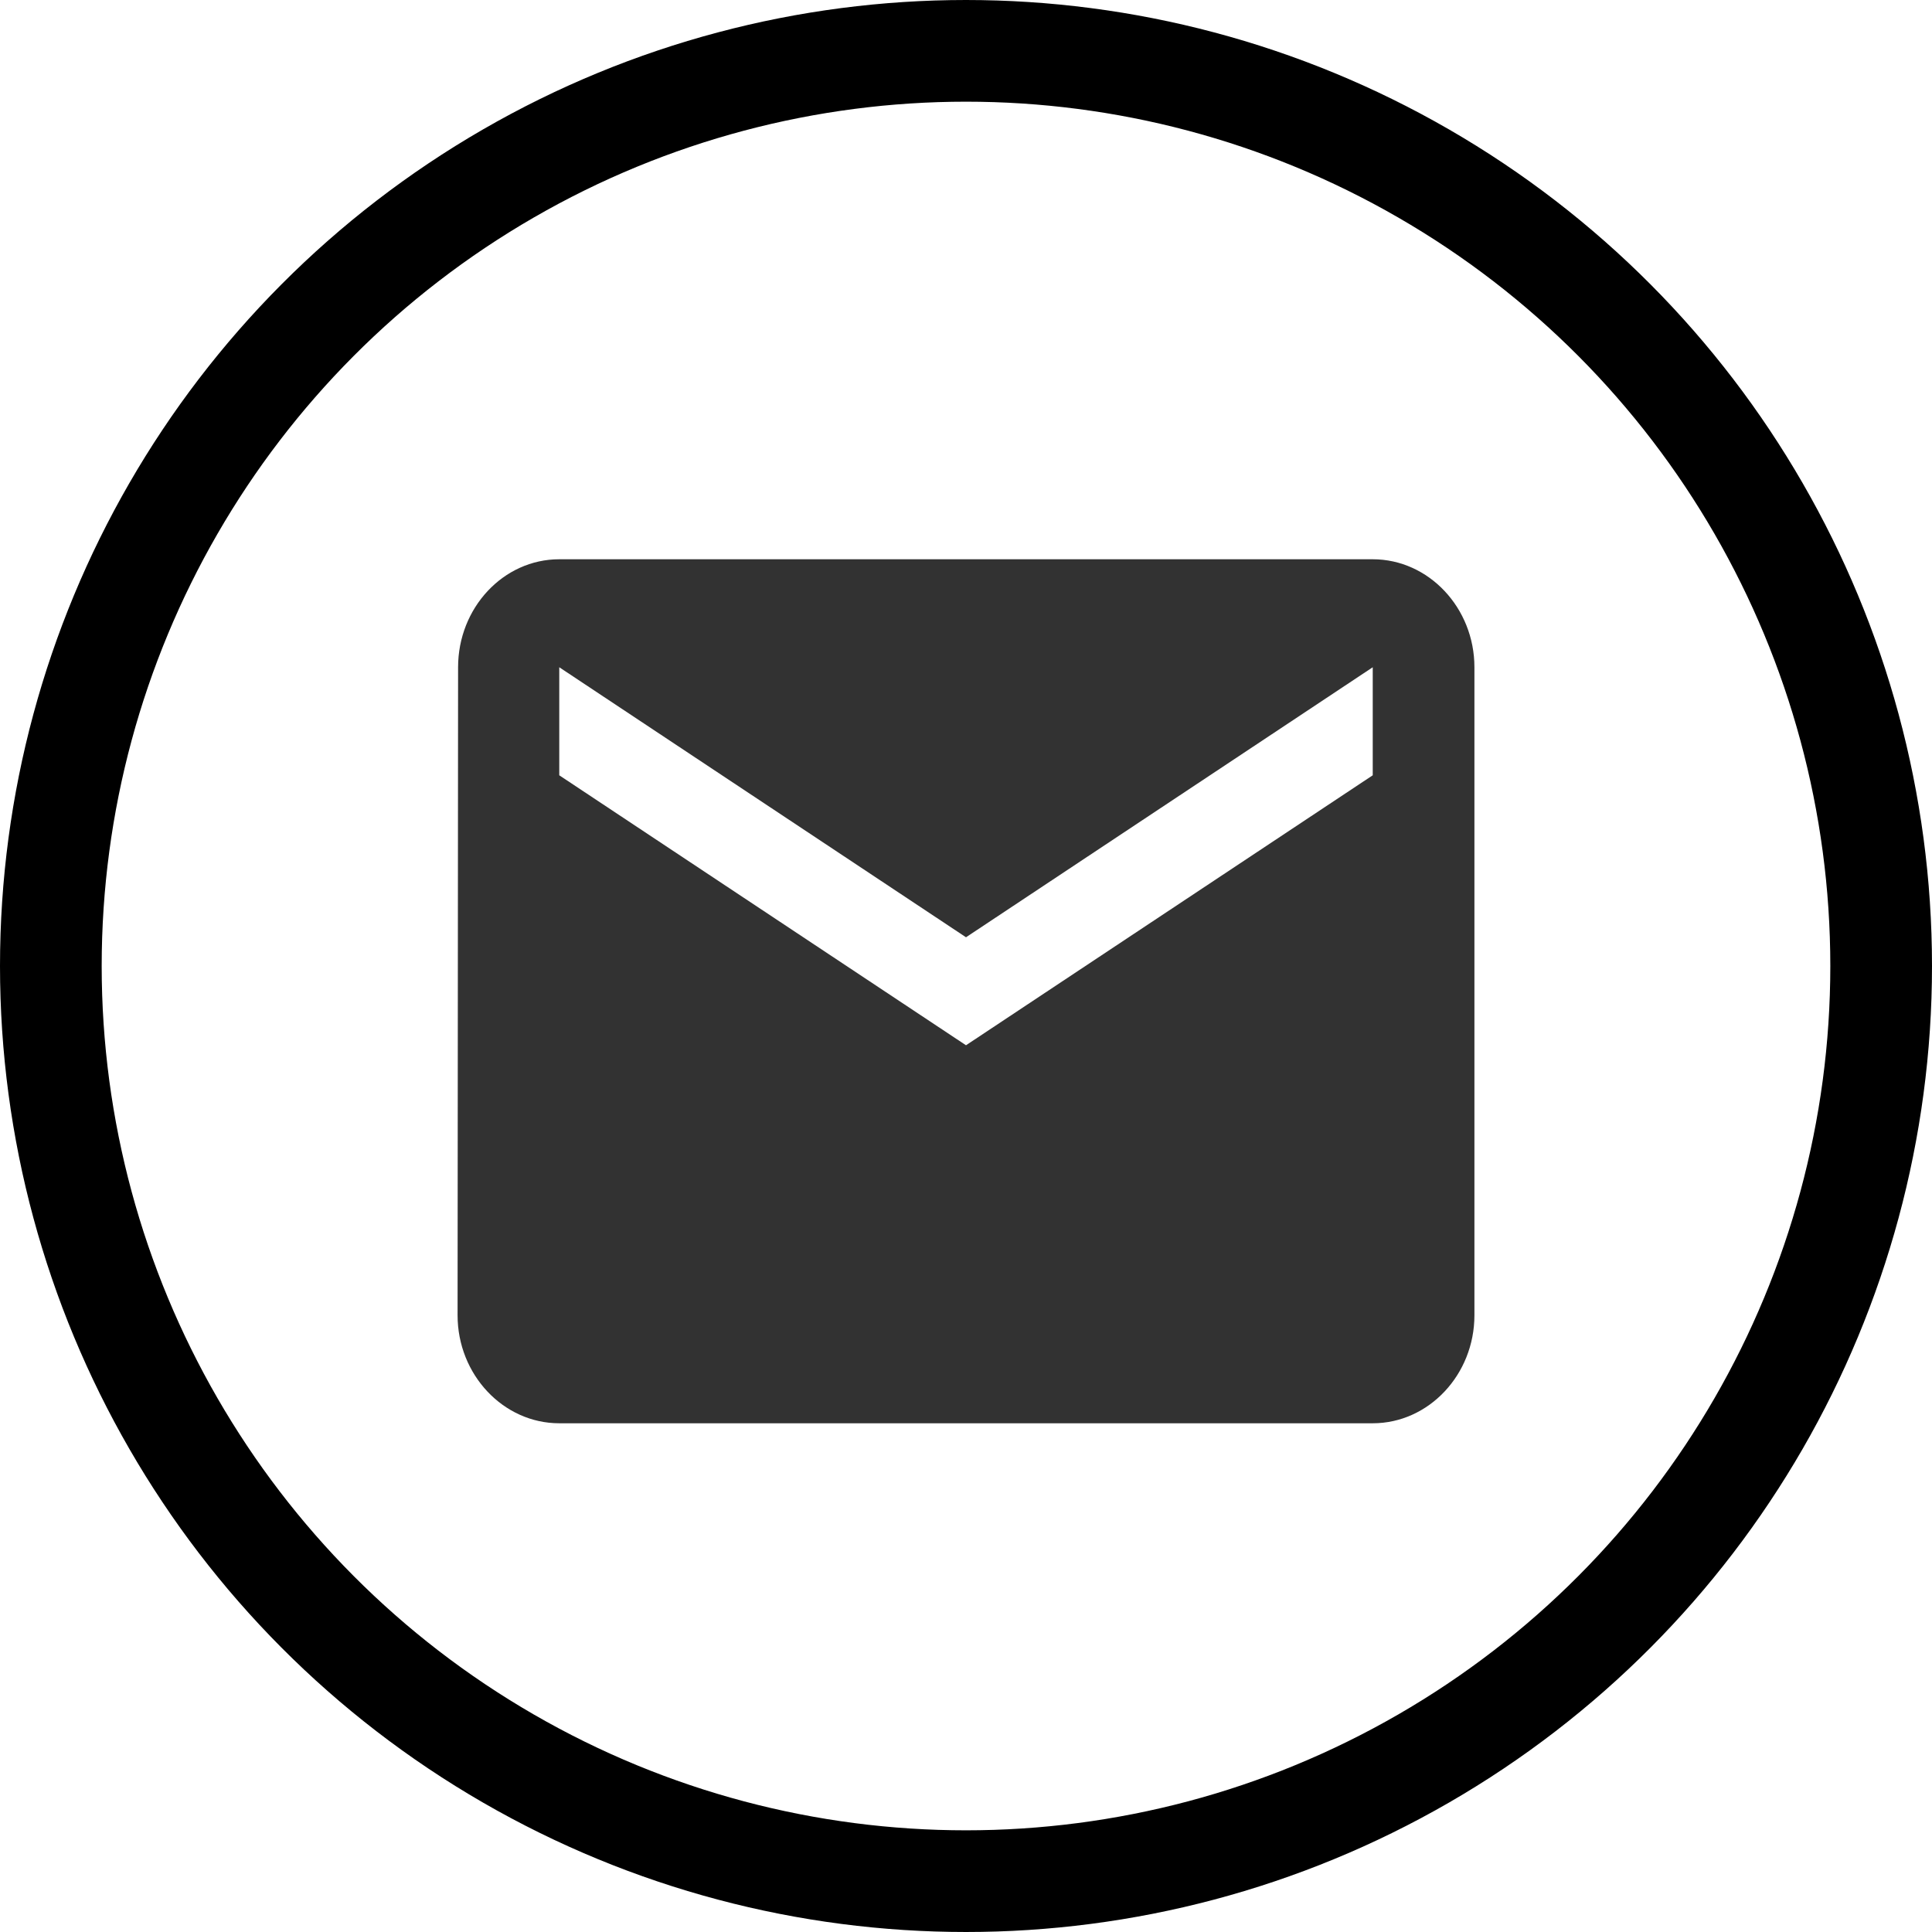 <svg width="38" height="38" viewBox="0 0 38 38" fill="none" xmlns="http://www.w3.org/2000/svg">
<circle cx="19" cy="19" r="18" stroke="black" stroke-width="2"/>
<path opacity="0.802" fill-rule="evenodd" clip-rule="evenodd" d="M27 11H11C9.9 11 9.01 11.956 9.01 13.124L9 25.87C9 27.038 9.9 27.994 11 27.994H27C28.1 27.994 29 27.038 29 25.87V13.124C29 11.956 28.1 11 27 11ZM27 15.249L19 20.559L11 15.249V13.124L19 18.435L27 13.124V15.249Z" fill="black"/>
</svg>
